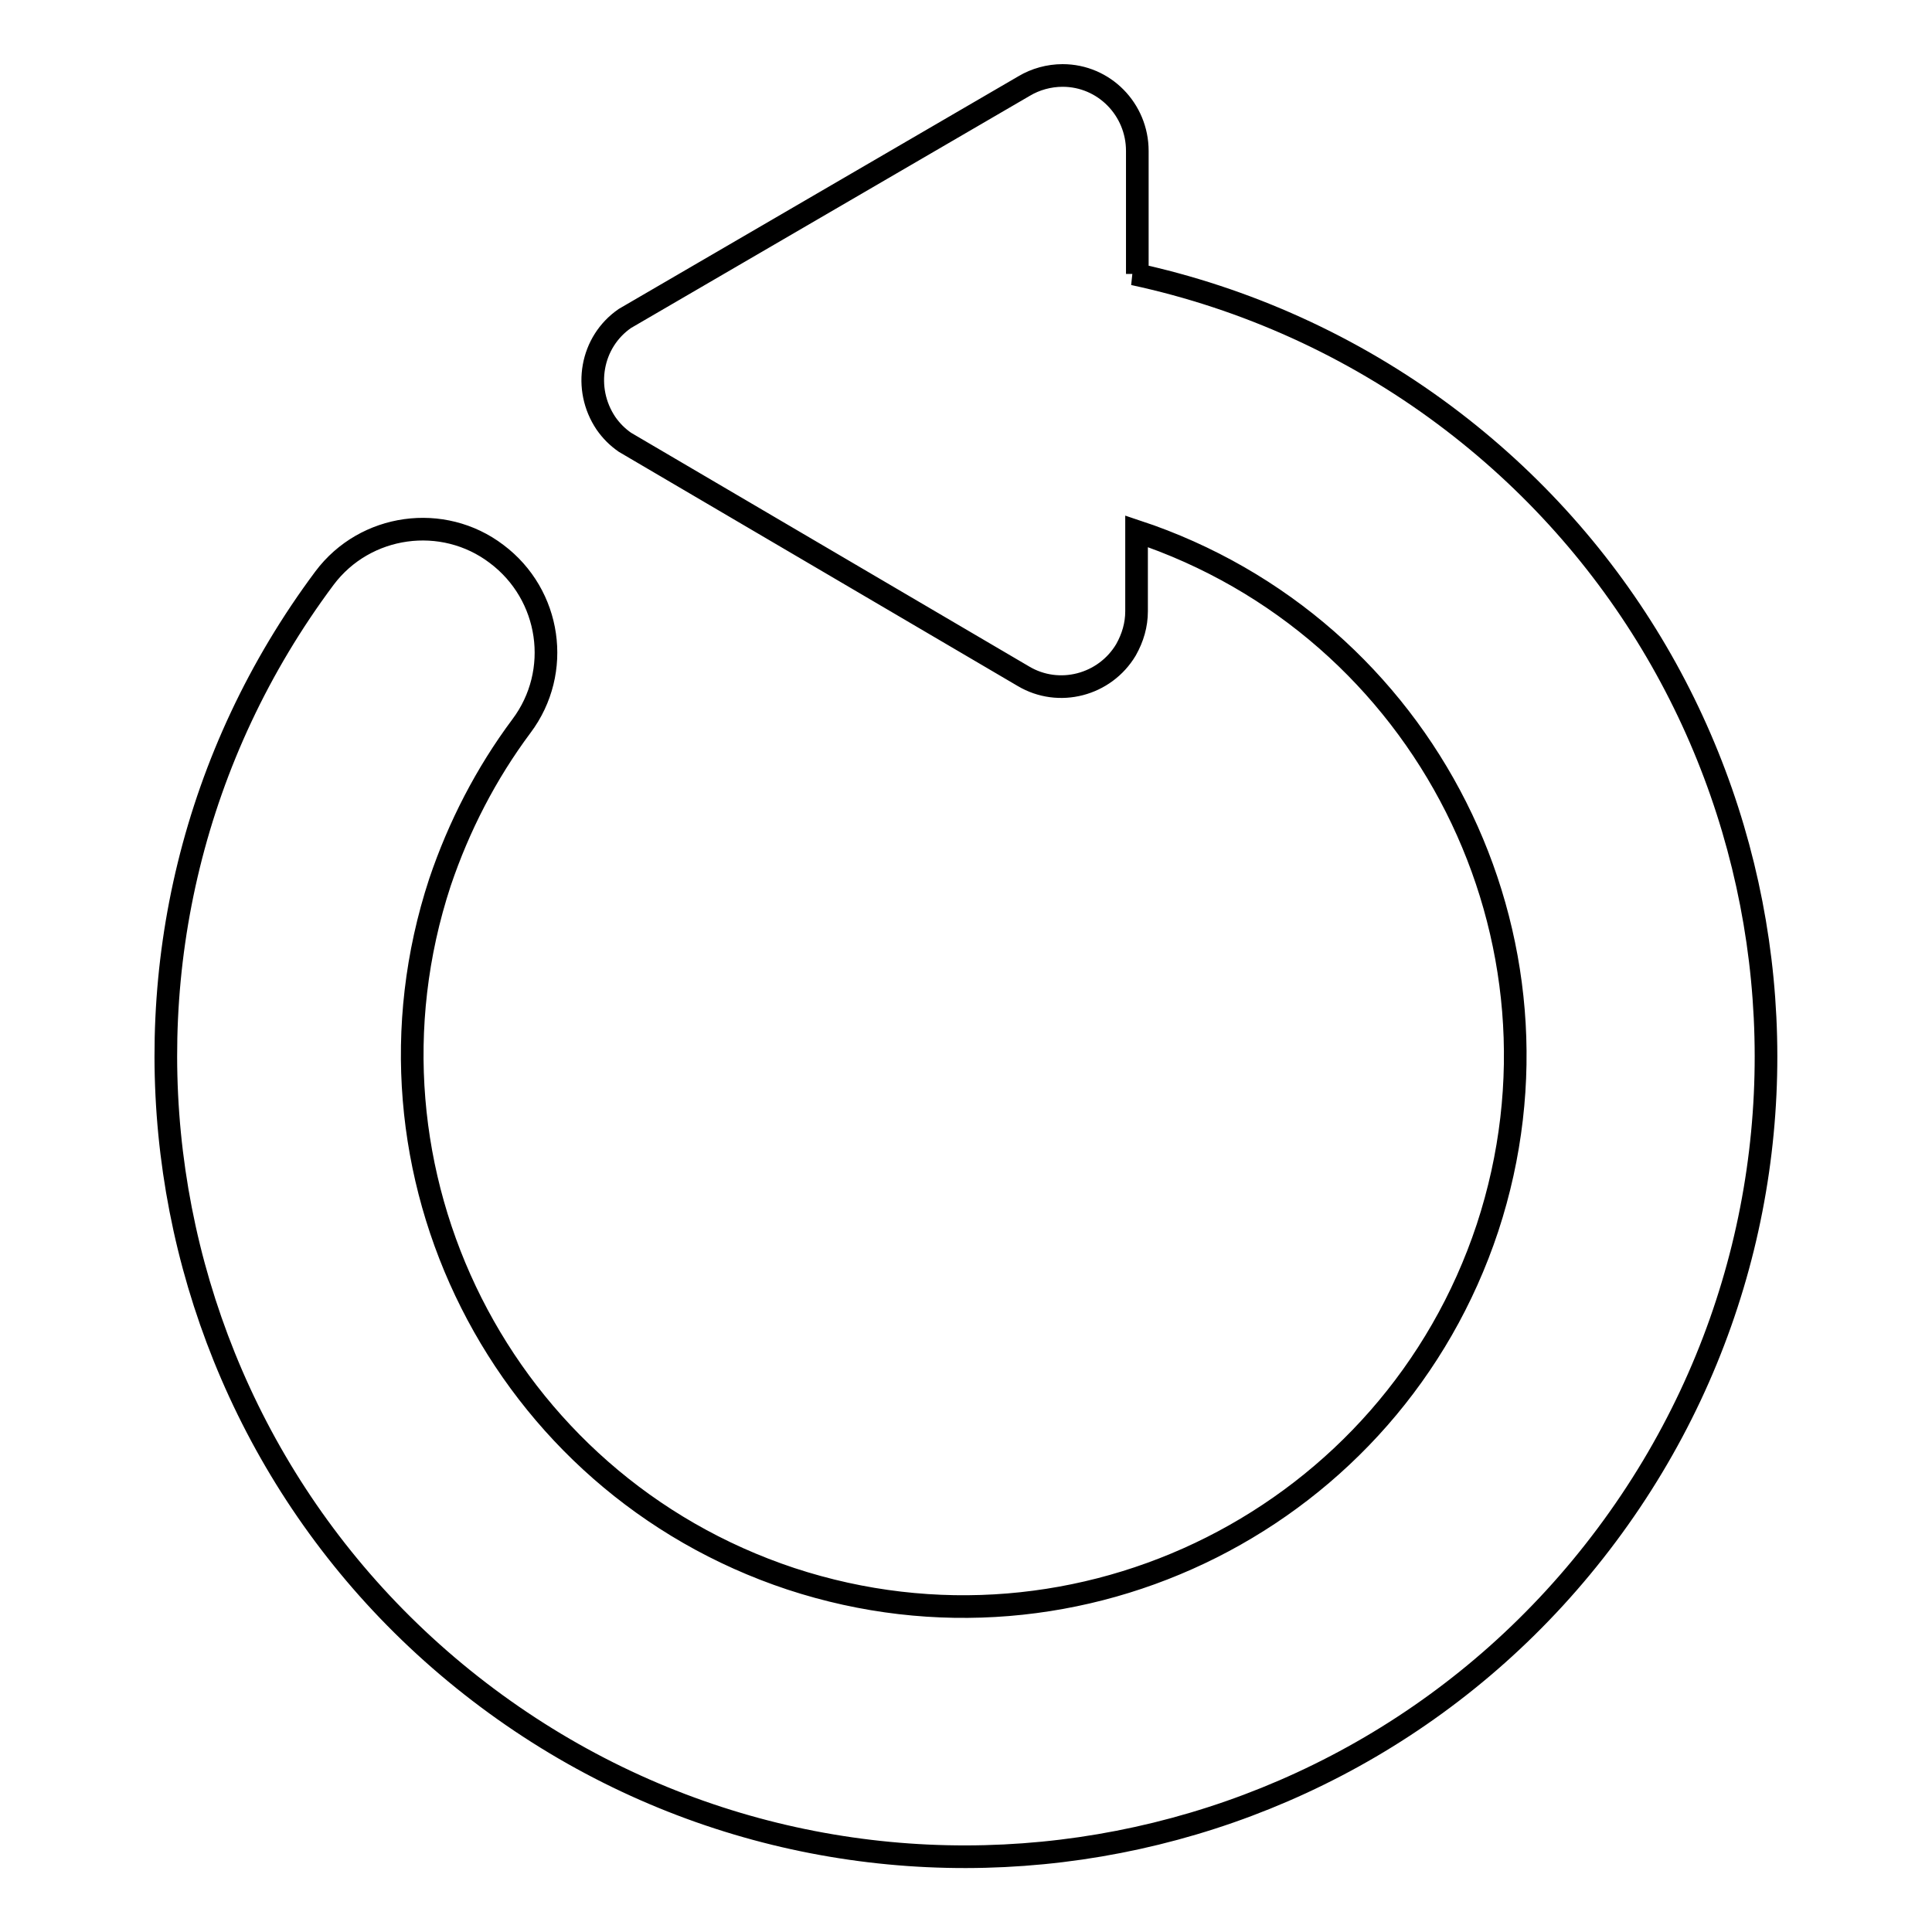 <?xml version="1.0" encoding="utf-8"?>
<!-- Svg Vector Icons : http://www.onlinewebfonts.com/icon -->
<!DOCTYPE svg PUBLIC "-//W3C//DTD SVG 1.1//EN" "http://www.w3.org/Graphics/SVG/1.1/DTD/svg11.dtd">
<svg version="1.1" xmlns="http://www.w3.org/2000/svg" xmlns:xlink="http://www.w3.org/1999/xlink" x="0px" y="0px" viewBox="0 0 256 256" enable-background="new 0 0 256 256" xml:space="preserve">
<g> <path stroke-width="3" fill-opacity="0" stroke="#000000"  d="M150.7,36.3V20c0-5.5-4.4-10-9.9-10c-1.8,0-3.6,0.5-5.1,1.4L82.8,42.2c-4.5,3.1-5.6,9.3-2.5,13.9 c0.7,1,1.5,1.8,2.5,2.5l52.8,31c4.7,2.8,10.8,1.2,13.6-3.5c0.9-1.6,1.4-3.3,1.4-5.1V70.4c38.3,12.7,59.1,54,46.5,92.3 c-12.7,38.3-54,59.1-92.3,46.5c-38.3-12.7-59.1-54-46.5-92.3c2.5-7.4,6.1-14.4,10.8-20.7c5.4-7.2,3.9-17.4-3.3-22.8 C58.7,68,48.4,69.4,43,76.6C8,123.5,17.7,190,64.6,225c46.9,35,113.3,25.3,148.3-21.6C248,156.4,238.3,90,191.4,55 c-12.2-9.1-26.3-15.5-41.2-18.7H150.7z"/></g>
</svg>